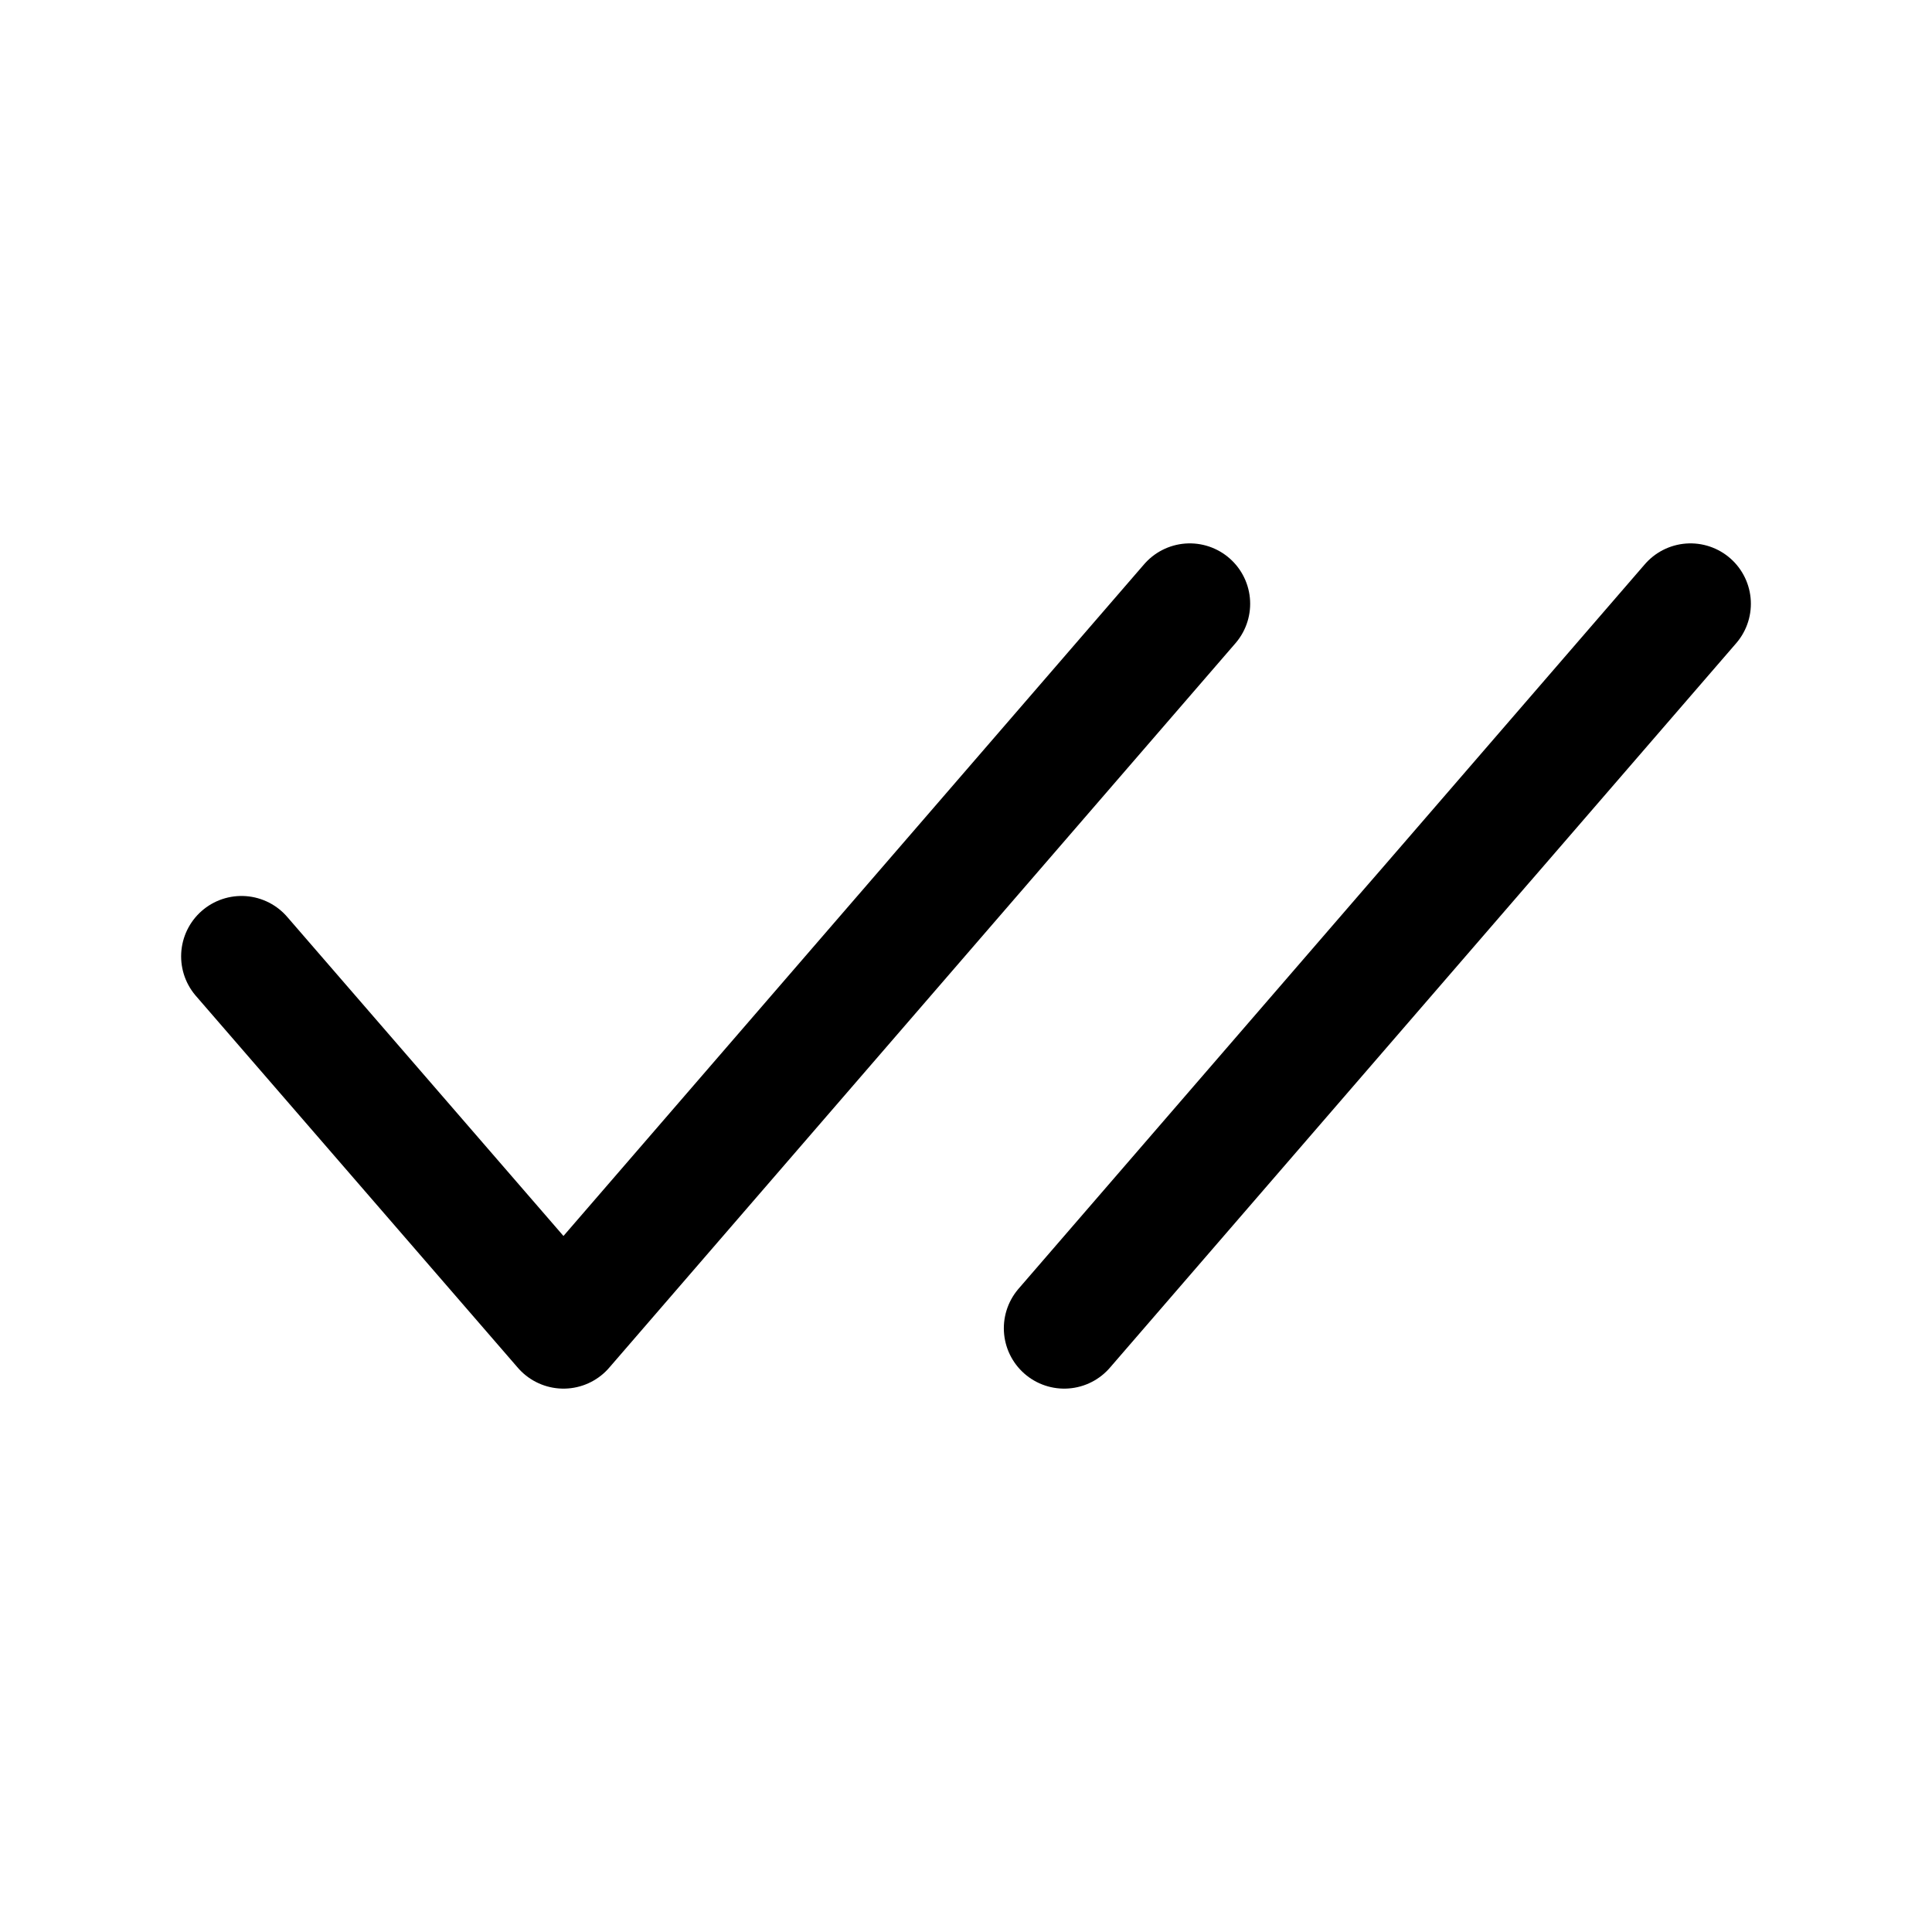 <?xml version="1.0" encoding="utf-8"?>
<svg fill="#000000" width="800px" height="800px" viewBox="0 0 24 24" id="check-double" xmlns="http://www.w3.org/2000/svg" class="icon line"><polyline id="primary" points="3 11.88 7 16.5 14.78 7.5" style="fill: none; stroke: rgb(0, 0, 0); stroke-linecap: round; stroke-linejoin: round; stroke-width: 1.5;"></polyline><line id="primary-2" data-name="primary" x1="13.22" y1="16.5" x2="21" y2="7.5" style="fill: none; stroke: rgb(0, 0, 0); stroke-linecap: round; stroke-linejoin: round; stroke-width: 1.5;"></line></svg>